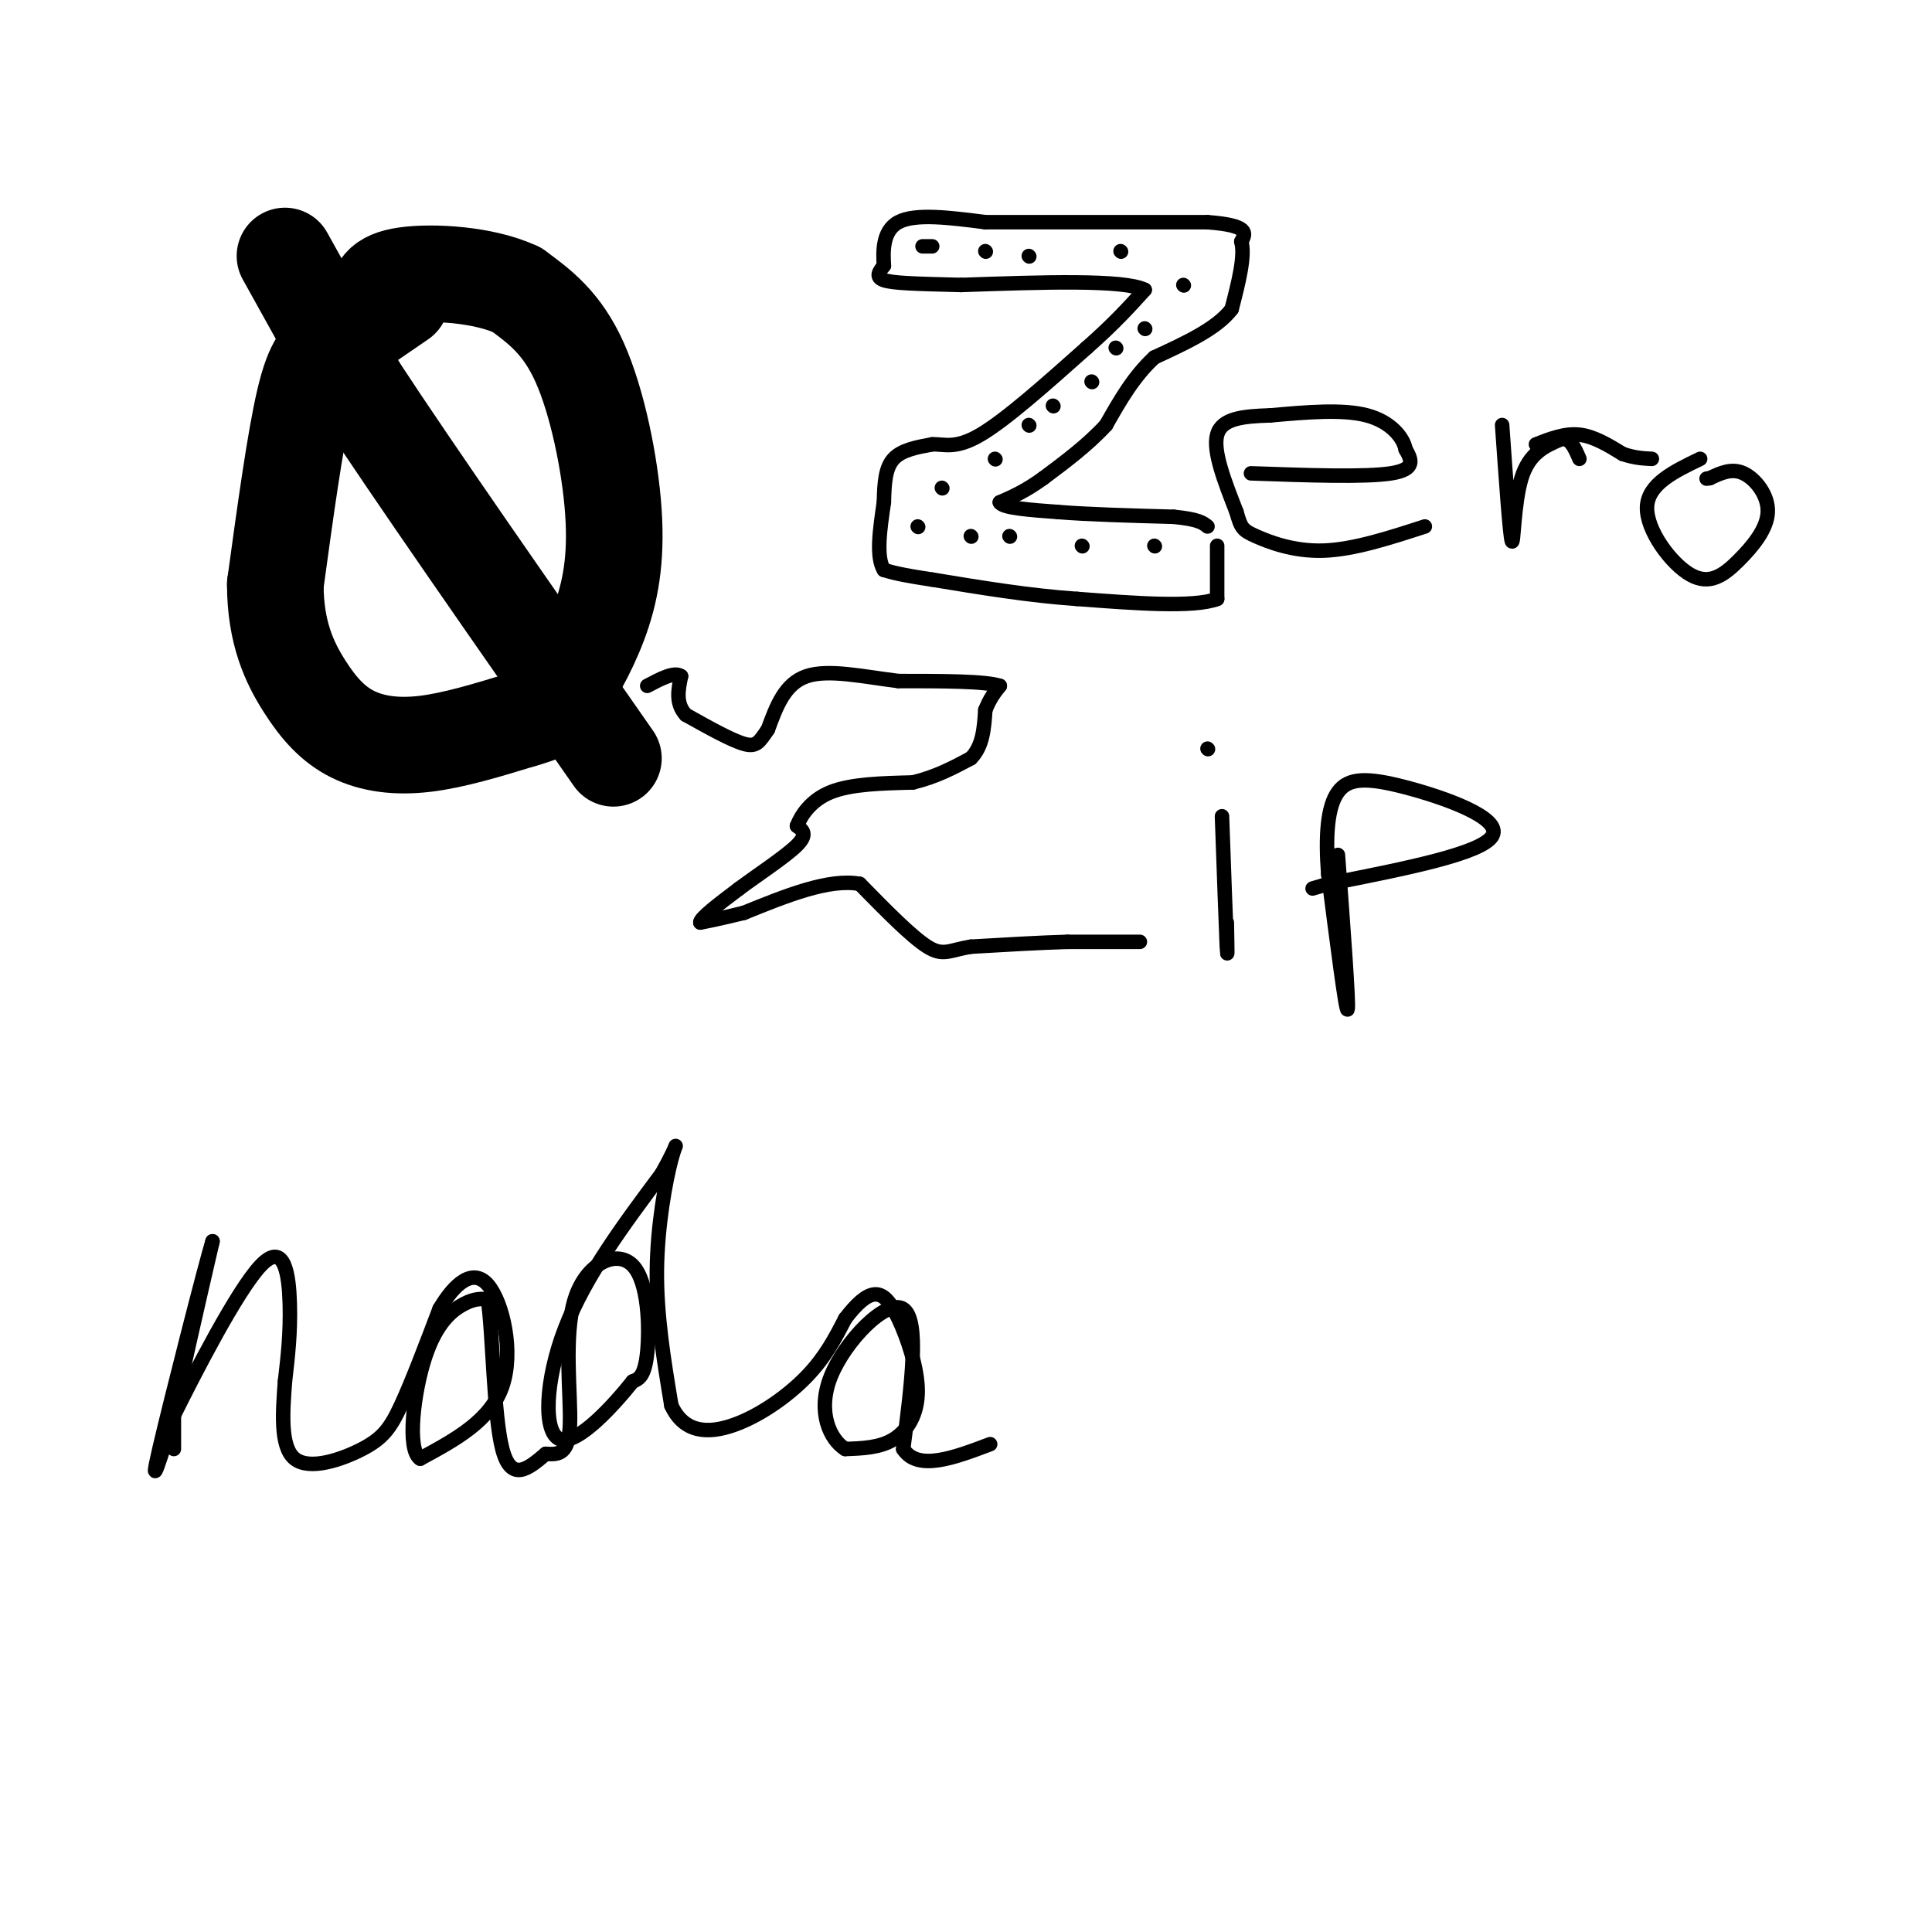 <svg viewBox='0 0 400 400' version='1.1' xmlns='http://www.w3.org/2000/svg' xmlns:xlink='http://www.w3.org/1999/xlink'><g fill='none' stroke='rgb(0,0,0)' stroke-width='20' stroke-linecap='round' stroke-linejoin='round'><path d='M83,62c-4.844,3.311 -9.689,6.622 -13,9c-3.311,2.378 -5.089,3.822 -7,12c-1.911,8.178 -3.956,23.089 -6,38'/><path d='M57,121c0.000,10.077 3.000,16.268 6,21c3.000,4.732 6.000,8.005 10,10c4.000,1.995 9.000,2.713 15,2c6.000,-0.713 13.000,-2.856 20,-5'/><path d='M108,149c4.488,-1.250 5.708,-1.874 8,-5c2.292,-3.126 5.656,-8.756 8,-15c2.344,-6.244 3.670,-13.104 3,-23c-0.670,-9.896 -3.334,-22.827 -7,-31c-3.666,-8.173 -8.333,-11.586 -13,-15'/><path d='M107,60c-6.867,-3.222 -17.533,-3.778 -23,-3c-5.467,0.778 -5.733,2.889 -6,5'/><path d='M59,53c0.000,0.000 15.000,27.000 15,27'/><path d='M74,80c11.333,17.333 32.167,47.167 53,77'/></g>
<g fill='none' stroke='rgb(0,0,0)' stroke-width='3' stroke-linecap='round' stroke-linejoin='round'><path d='M252,113c0.000,0.000 0.000,11.000 0,11'/><path d='M252,124c-4.833,1.833 -16.917,0.917 -29,0'/><path d='M223,124c-9.833,-0.667 -19.917,-2.333 -30,-4'/><path d='M193,120c-6.667,-1.000 -8.333,-1.500 -10,-2'/><path d='M183,118c-1.667,-2.667 -0.833,-8.333 0,-14'/><path d='M183,104c0.089,-4.044 0.311,-7.156 2,-9c1.689,-1.844 4.844,-2.422 8,-3'/><path d='M193,92c2.489,-0.111 4.711,1.111 10,-2c5.289,-3.111 13.644,-10.556 22,-18'/><path d='M225,72c5.667,-5.000 8.833,-8.500 12,-12'/><path d='M237,60c-4.333,-2.167 -21.167,-1.583 -38,-1'/><path d='M199,59c-9.467,-0.244 -14.133,-0.356 -16,-1c-1.867,-0.644 -0.933,-1.822 0,-3'/><path d='M183,55c-0.133,-2.467 -0.467,-7.133 3,-9c3.467,-1.867 10.733,-0.933 18,0'/><path d='M204,46c10.667,0.000 28.333,0.000 46,0'/><path d='M250,46c8.833,0.667 7.917,2.333 7,4'/><path d='M257,50c0.833,3.000 -0.583,8.500 -2,14'/><path d='M255,64c-3.000,4.000 -9.500,7.000 -16,10'/><path d='M239,74c-4.333,4.000 -7.167,9.000 -10,14'/><path d='M229,88c-3.833,4.167 -8.417,7.583 -13,11'/><path d='M216,99c-3.667,2.667 -6.333,3.833 -9,5'/><path d='M207,104c0.500,1.167 6.250,1.583 12,2'/><path d='M219,106c6.000,0.500 15.000,0.750 24,1'/><path d='M243,107c5.167,0.500 6.083,1.250 7,2'/><path d='M190,109c0.000,0.000 0.100,0.100 0.1,0.1'/><path d='M201,111c0.000,0.000 0.100,0.100 0.1,0.1'/><path d='M209,111c0.000,0.000 0.100,0.100 0.1,0.1'/><path d='M224,113c0.000,0.000 0.100,0.100 0.1,0.1'/><path d='M239,113c0.000,0.000 0.100,0.100 0.1,0.1'/><path d='M195,101c0.000,0.000 0.100,0.100 0.1,0.1'/><path d='M206,95c0.000,0.000 0.100,0.100 0.1,0.1'/><path d='M213,88c0.000,0.000 0.100,0.100 0.1,0.1'/><path d='M218,84c0.000,0.000 0.100,0.100 0.1,0.1'/><path d='M226,79c0.000,0.000 0.100,0.100 0.1,0.1'/><path d='M231,72c0.000,0.000 0.100,0.100 0.1,0.1'/><path d='M237,68c0.000,0.000 0.100,0.100 0.1,0.1'/><path d='M245,59c0.000,0.000 0.100,0.100 0.1,0.1'/><path d='M232,52c0.000,0.000 0.100,0.100 0.1,0.1'/><path d='M213,53c0.000,0.000 0.100,0.100 0.1,0.1'/><path d='M204,52c0.000,0.000 0.100,0.100 0.1,0.1'/><path d='M191,51c0.000,0.000 2.000,0.000 2,0'/><path d='M259,98c11.833,0.417 23.667,0.833 29,0c5.333,-0.833 4.167,-2.917 3,-5'/><path d='M291,93c-0.422,-2.333 -2.978,-5.667 -8,-7c-5.022,-1.333 -12.511,-0.667 -20,0'/><path d='M263,86c-5.733,0.178 -10.067,0.622 -11,4c-0.933,3.378 1.533,9.689 4,16'/><path d='M256,106c0.940,3.369 1.292,3.792 4,5c2.708,1.208 7.774,3.202 14,3c6.226,-0.202 13.613,-2.601 21,-5'/><path d='M311,88c0.800,11.400 1.600,22.800 2,24c0.400,1.200 0.400,-7.800 2,-13c1.600,-5.200 4.800,-6.600 8,-8'/><path d='M323,91c2.000,-0.667 3.000,1.667 4,4'/><path d='M318,92c3.000,-1.167 6.000,-2.333 9,-2c3.000,0.333 6.000,2.167 9,4'/><path d='M336,94c2.500,0.833 4.250,0.917 6,1'/><path d='M352,95c-5.421,2.614 -10.843,5.227 -11,10c-0.157,4.773 4.950,11.704 9,14c4.050,2.296 7.044,-0.044 10,-3c2.956,-2.956 5.873,-6.526 6,-10c0.127,-3.474 -2.535,-6.850 -5,-8c-2.465,-1.150 -4.732,-0.075 -7,1'/><path d='M354,99c-1.167,0.167 -0.583,0.083 0,0'/><path d='M236,195c0.000,0.000 -15.000,0.000 -15,0'/><path d='M221,195c-5.833,0.167 -12.917,0.583 -20,1'/><path d='M201,196c-4.489,0.733 -5.711,2.067 -9,0c-3.289,-2.067 -8.644,-7.533 -14,-13'/><path d='M178,183c-6.333,-1.167 -15.167,2.417 -24,6'/><path d='M154,189c-5.500,1.333 -7.250,1.667 -9,2'/><path d='M145,191c-0.167,-0.833 3.917,-3.917 8,-7'/><path d='M153,184c3.911,-2.911 9.689,-6.689 12,-9c2.311,-2.311 1.156,-3.156 0,-4'/><path d='M165,171c0.800,-2.089 2.800,-5.311 7,-7c4.200,-1.689 10.600,-1.844 17,-2'/><path d='M189,162c4.833,-1.167 8.417,-3.083 12,-5'/><path d='M201,157c2.500,-2.500 2.750,-6.250 3,-10'/><path d='M204,147c1.000,-2.500 2.000,-3.750 3,-5'/><path d='M207,142c-3.000,-1.000 -12.000,-1.000 -21,-1'/><path d='M186,141c-7.133,-0.867 -14.467,-2.533 -19,-1c-4.533,1.533 -6.267,6.267 -8,11'/><path d='M159,151c-1.822,2.644 -2.378,3.756 -5,3c-2.622,-0.756 -7.311,-3.378 -12,-6'/><path d='M142,148c-2.167,-2.333 -1.583,-5.167 -1,-8'/><path d='M141,140c-1.333,-1.000 -4.167,0.500 -7,2'/><path d='M253,169c0.417,11.667 0.833,23.333 1,27c0.167,3.667 0.083,-0.667 0,-5'/><path d='M250,155c0.000,0.000 0.100,0.100 0.1,0.1'/><path d='M277,177c1.167,15.667 2.333,31.333 2,32c-0.333,0.667 -2.167,-13.667 -4,-28'/><path d='M275,181c-0.619,-7.994 -0.166,-13.978 2,-17c2.166,-3.022 6.045,-3.083 14,-1c7.955,2.083 19.987,6.309 18,10c-1.987,3.691 -17.994,6.845 -34,10'/><path d='M275,183c-5.667,1.667 -2.833,0.833 0,0'/><path d='M36,300c0.000,0.000 0.000,-7.000 0,-7'/><path d='M36,293c1.333,-7.167 4.667,-21.583 8,-36'/><path d='M44,257c-1.333,4.267 -8.667,32.933 -11,43c-2.333,10.067 0.333,1.533 3,-7'/><path d='M36,293c4.167,-8.381 13.083,-25.833 18,-31c4.917,-5.167 5.833,1.952 6,8c0.167,6.048 -0.417,11.024 -1,16'/><path d='M59,286c-0.448,6.140 -1.069,13.491 2,16c3.069,2.509 9.826,0.175 14,-2c4.174,-2.175 5.764,-4.193 8,-9c2.236,-4.807 5.118,-12.404 8,-20'/><path d='M91,271c3.119,-5.298 6.917,-8.542 10,-5c3.083,3.542 5.452,13.869 3,21c-2.452,7.131 -9.726,11.065 -17,15'/><path d='M87,302c-2.821,-1.786 -1.375,-13.750 1,-21c2.375,-7.250 5.679,-9.786 8,-11c2.321,-1.214 3.661,-1.107 5,-1'/><path d='M101,269c1.044,6.689 1.156,23.911 3,31c1.844,7.089 5.422,4.044 9,1'/><path d='M113,301c2.644,0.188 4.753,0.158 5,-6c0.247,-6.158 -1.367,-18.444 1,-26c2.367,-7.556 8.714,-10.380 12,-7c3.286,3.380 3.510,12.966 3,18c-0.510,5.034 -1.755,5.517 -3,6'/><path d='M131,286c-3.679,4.631 -11.375,13.208 -15,12c-3.625,-1.208 -3.179,-12.202 1,-23c4.179,-10.798 12.089,-21.399 20,-32'/><path d='M137,243c3.762,-6.667 3.167,-7.333 2,-3c-1.167,4.333 -2.905,13.667 -3,23c-0.095,9.333 1.452,18.667 3,28'/><path d='M139,291c2.607,5.690 7.625,5.917 13,4c5.375,-1.917 11.107,-5.976 15,-10c3.893,-4.024 5.946,-8.012 8,-12'/><path d='M175,273c2.371,-3.090 4.298,-4.814 6,-5c1.702,-0.186 3.178,1.167 5,5c1.822,3.833 3.991,10.147 4,15c0.009,4.853 -2.140,8.244 -5,10c-2.860,1.756 -6.430,1.878 -10,2'/><path d='M175,300c-3.119,-1.905 -5.917,-7.667 -3,-15c2.917,-7.333 11.548,-16.238 15,-14c3.452,2.238 1.726,15.619 0,29'/><path d='M187,300c3.000,4.667 10.500,1.833 18,-1'/></g>
</svg>